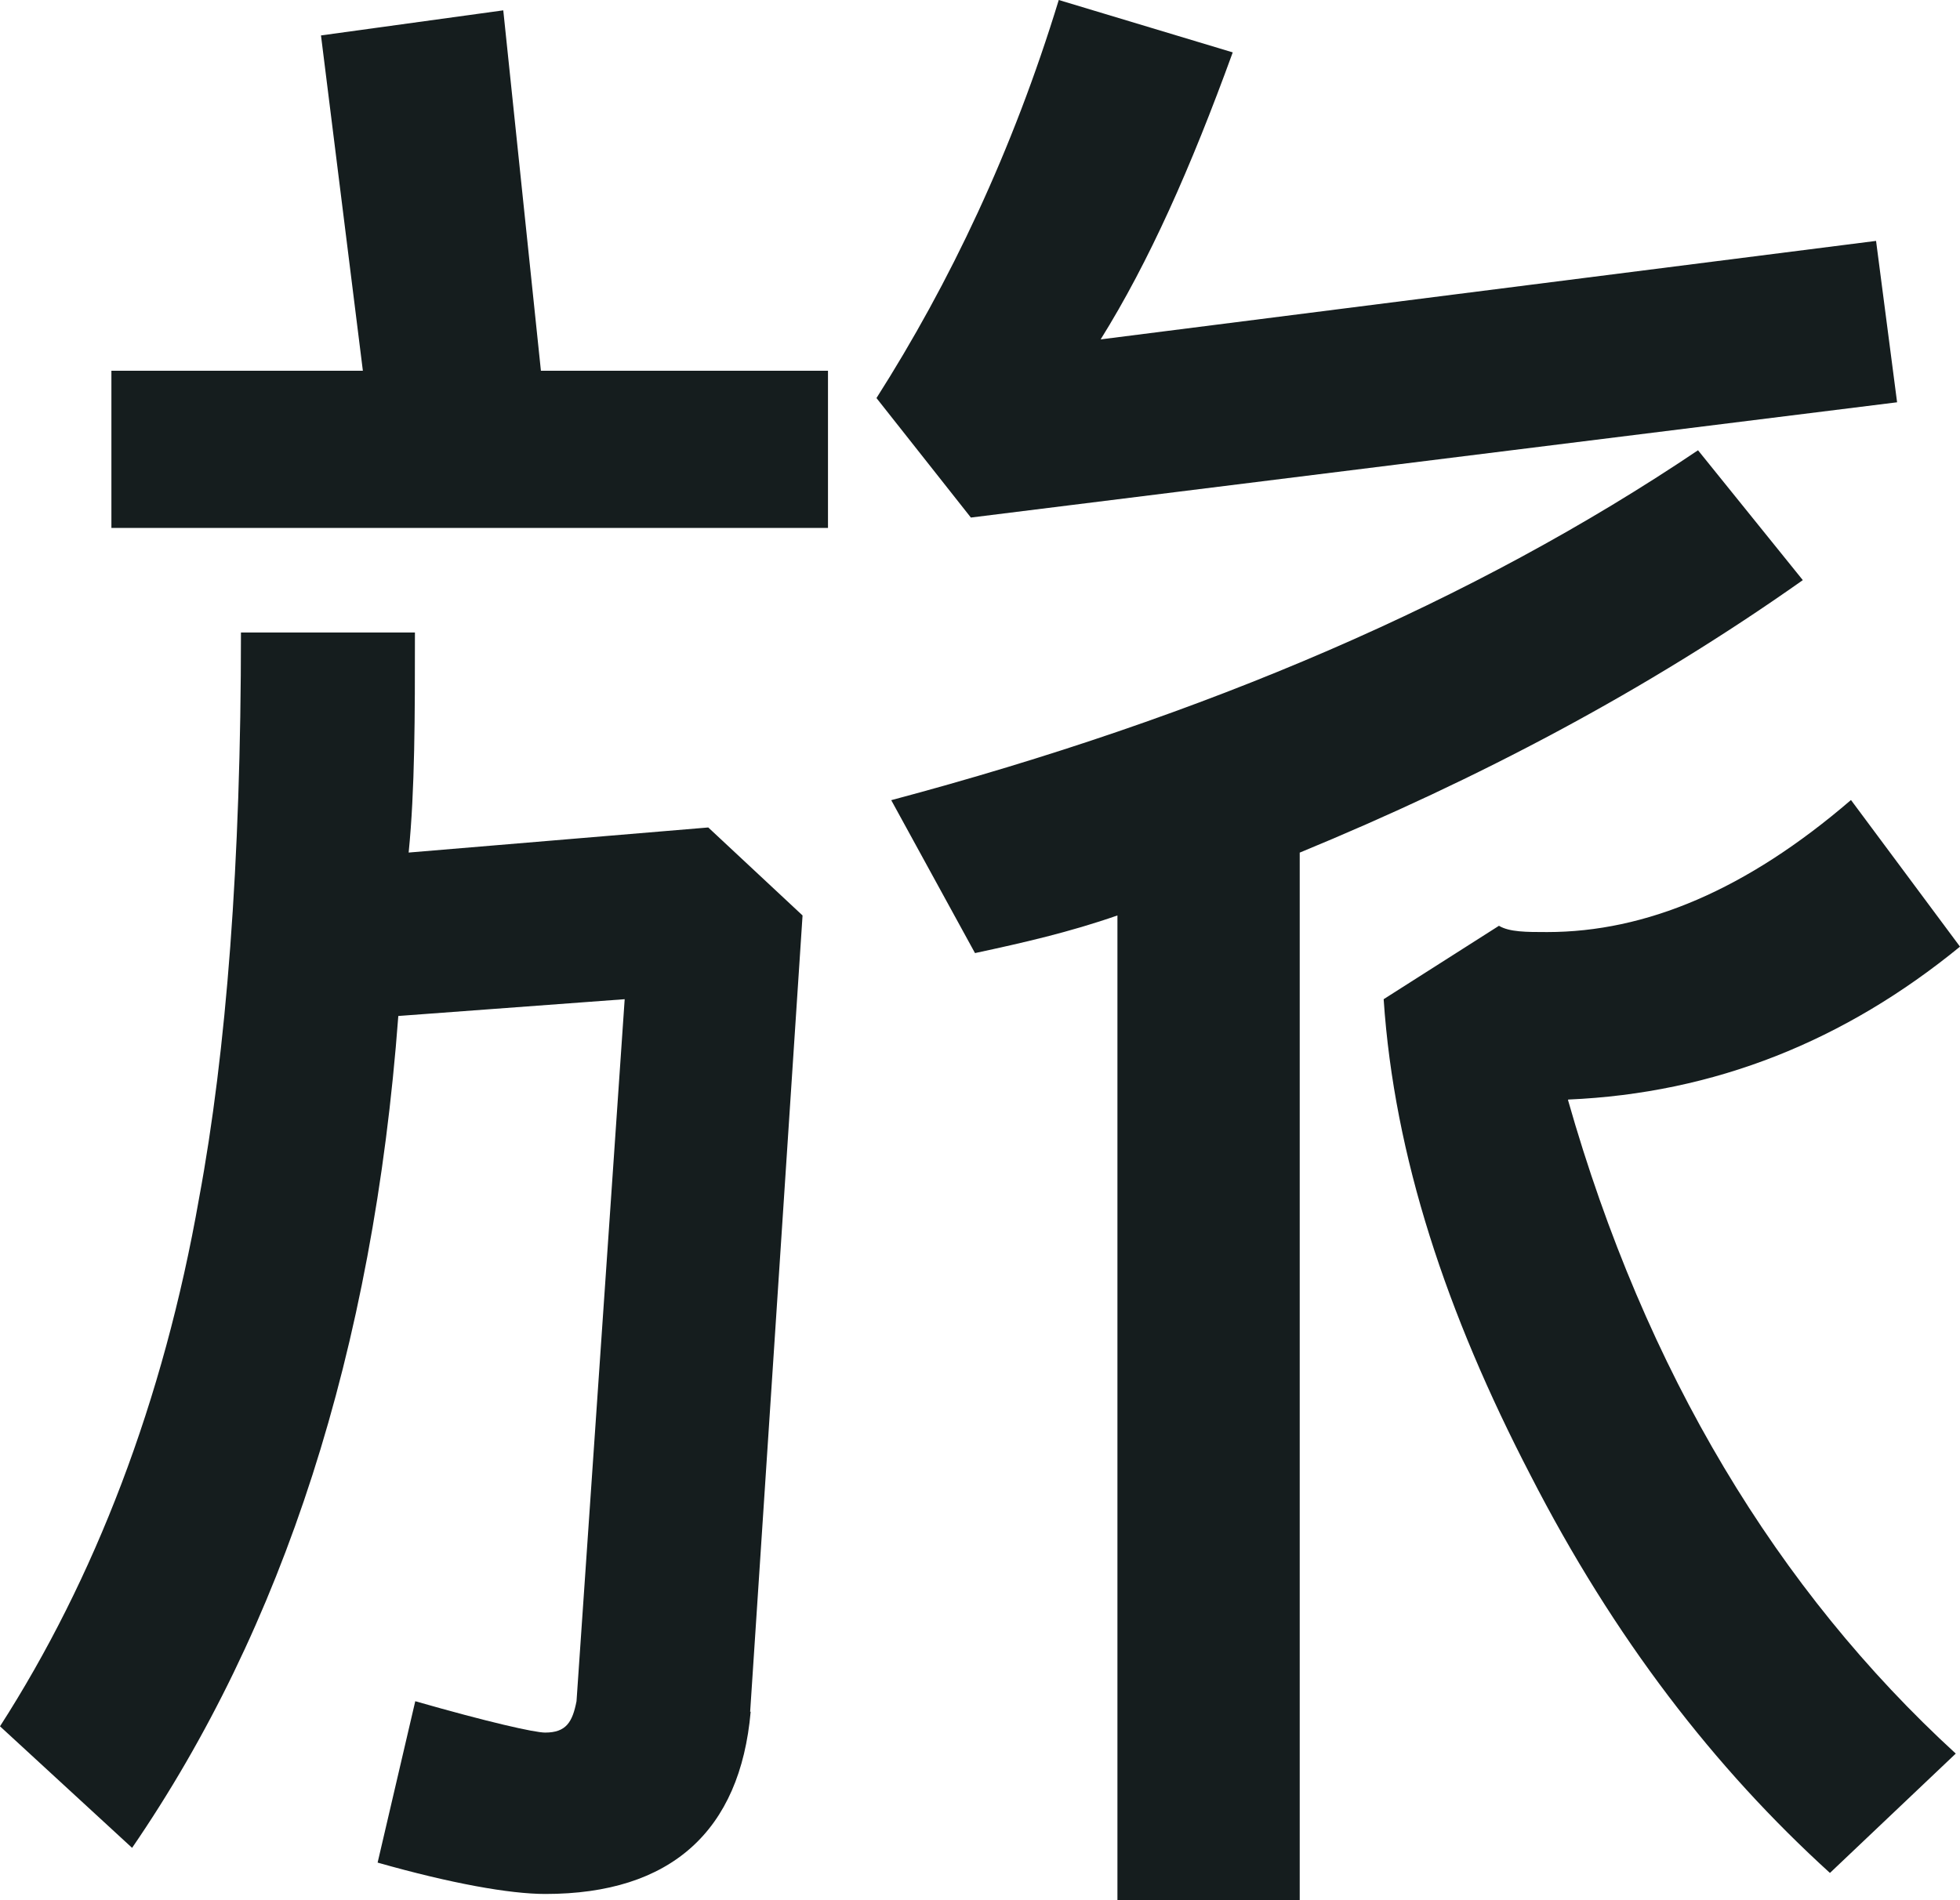 <?xml version="1.0" encoding="UTF-8"?><svg id="_レイヤー_2" xmlns="http://www.w3.org/2000/svg" viewBox="0 0 115.59 112.09"><defs><style>.cls-1{fill:#151d1e;}</style></defs><g id="_島"><path class="cls-1" d="M44.27,100.97c-.62,7.04-4.7,10.75-12.11,10.75-2.1,0-5.56-.62-9.89-1.85l2.22-9.52c4.33,1.24,7.04,1.85,7.66,1.85,1.24,0,1.61-.62,1.85-1.85l2.84-41.41-13.35.99c-1.48,19.78-6.8,36.09-15.7,49.07l-7.79-7.17c5.56-8.65,9.64-19.16,11.74-31.15,1.61-8.65,2.47-19.78,2.47-33.37h10.26c0,4.94,0,9.27-.37,12.98l17.67-1.48,5.56,5.19-3.09,46.97s.03,0,.03,0ZM6.57,31.14v-9.27h14.83l-2.47-19.78,10.75-1.48,2.22,21.26h16.93v9.27H6.57ZM57.25,30.52l-5.56-7.04c4.33-6.8,8.03-14.58,10.75-23.48l10.26,3.09c-2.47,6.8-4.94,12.36-7.79,16.93l45.73-5.81,1.24,9.52-54.63,6.8h0ZM76.65,50.29v61.8h-10.75v-58.09c-2.84.99-5.56,1.61-8.4,2.22l-4.94-9.02c18.54-4.94,34.36-11.74,47.58-20.64l6.18,7.66c-9.27,6.55-19.16,11.74-29.66,16.07,0,0-.01,0-.01,0ZM92.47,64.88c4.57,16.07,12.36,28.92,22.87,38.56l-7.42,7.04c-6.8-6.18-12.73-13.84-17.67-23.48-4.94-9.52-8.03-18.79-8.65-28.06l6.8-4.33c.62.37,1.61.37,2.84.37,5.81,0,11.74-2.47,17.92-7.79l6.43,8.65c-6.8,5.56-14.46,8.65-23.11,9.02v.02h-.01Z"/></g></svg>